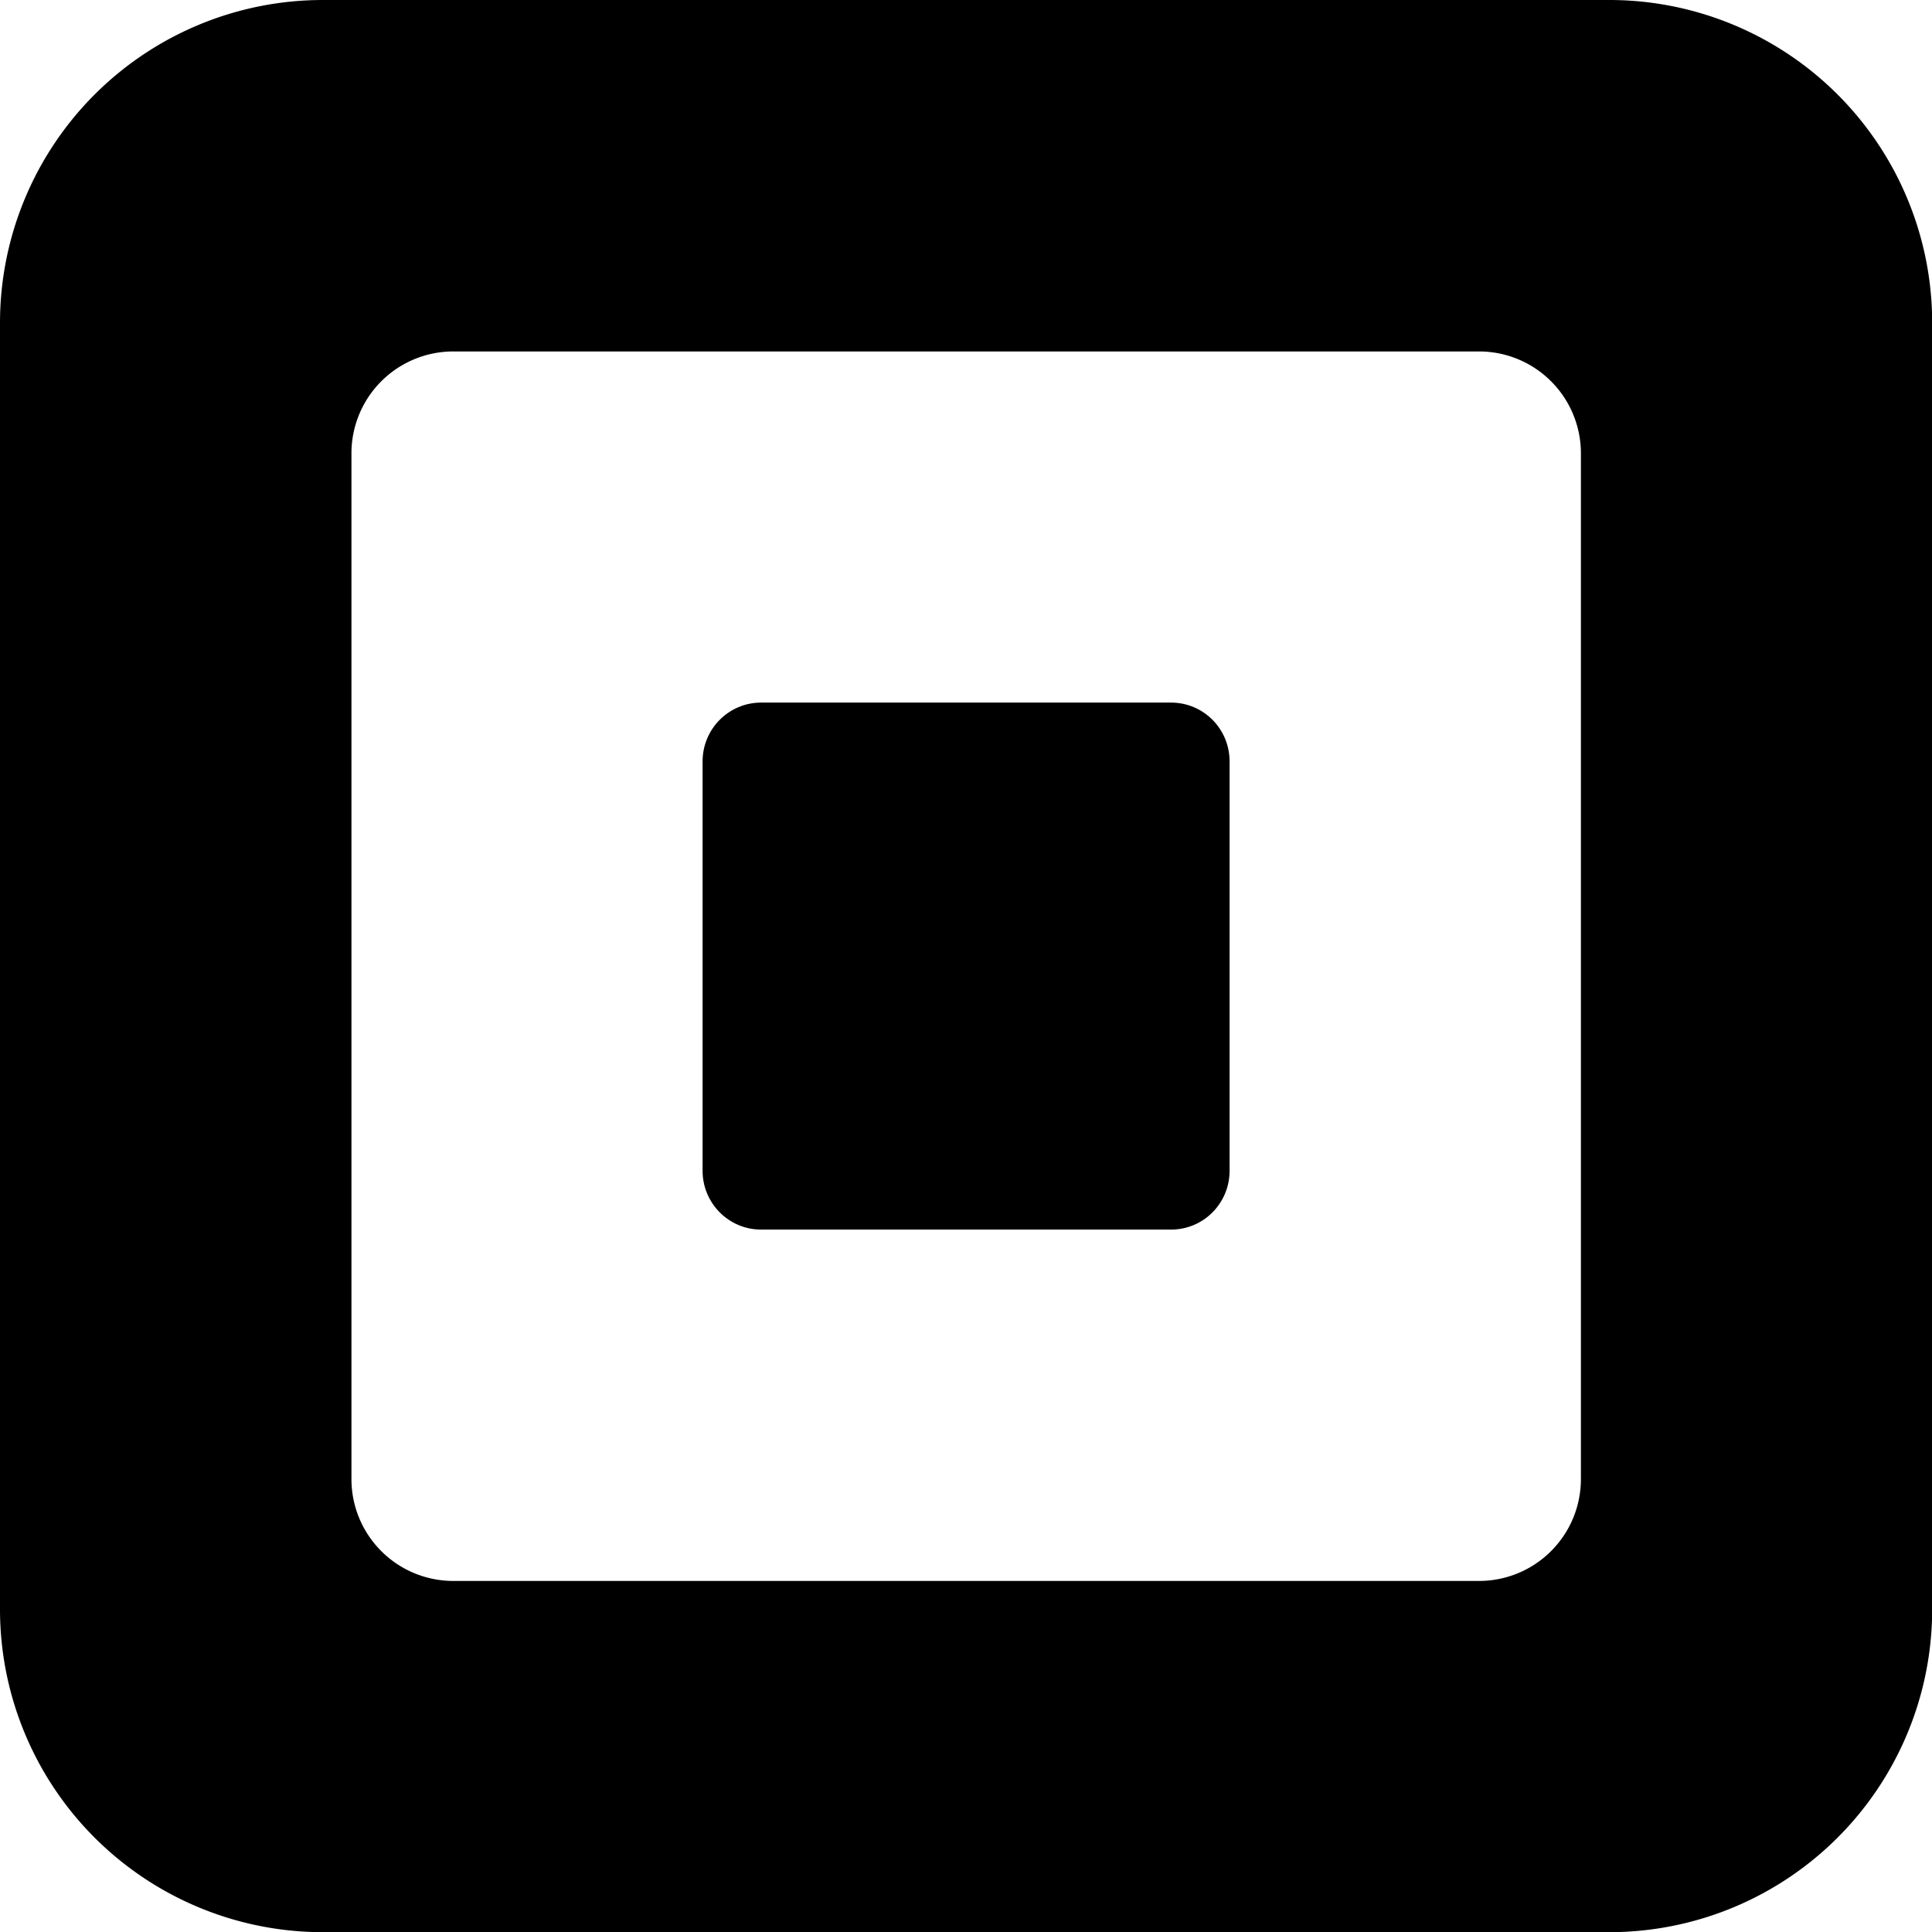 <svg class="LogoJewel svelte-1ur14si" aria-hidden="true" xmlns="http://www.w3.org/2000/svg" width="44" height="44"><path d="M36.65 0H7.354A7.354 7.354 0 000 7.354V36.65a7.354 7.354 0 007.354 7.354H36.65a7.353 7.353 0 007.354-7.354V7.354A7.352 7.352 0 0036.65 0zm-.646 33.685a2.32 2.32 0 01-2.32 2.32H10.325a2.32 2.32 0 01-2.321-2.32v-23.36a2.32 2.32 0 012.321-2.321h23.359a2.32 2.32 0 012.32 2.321v23.36z" class="svelte-1ur14si"/><path d="M17.333 28.003c-.736 0-1.332-.6-1.332-1.339V17.34c0-.739.596-1.339 1.332-1.339h9.338c.738 0 1.332.6 1.332 1.339v9.324c0 .739-.594 1.339-1.332 1.339h-9.338z" class="svelte-1ur14si"/></svg>